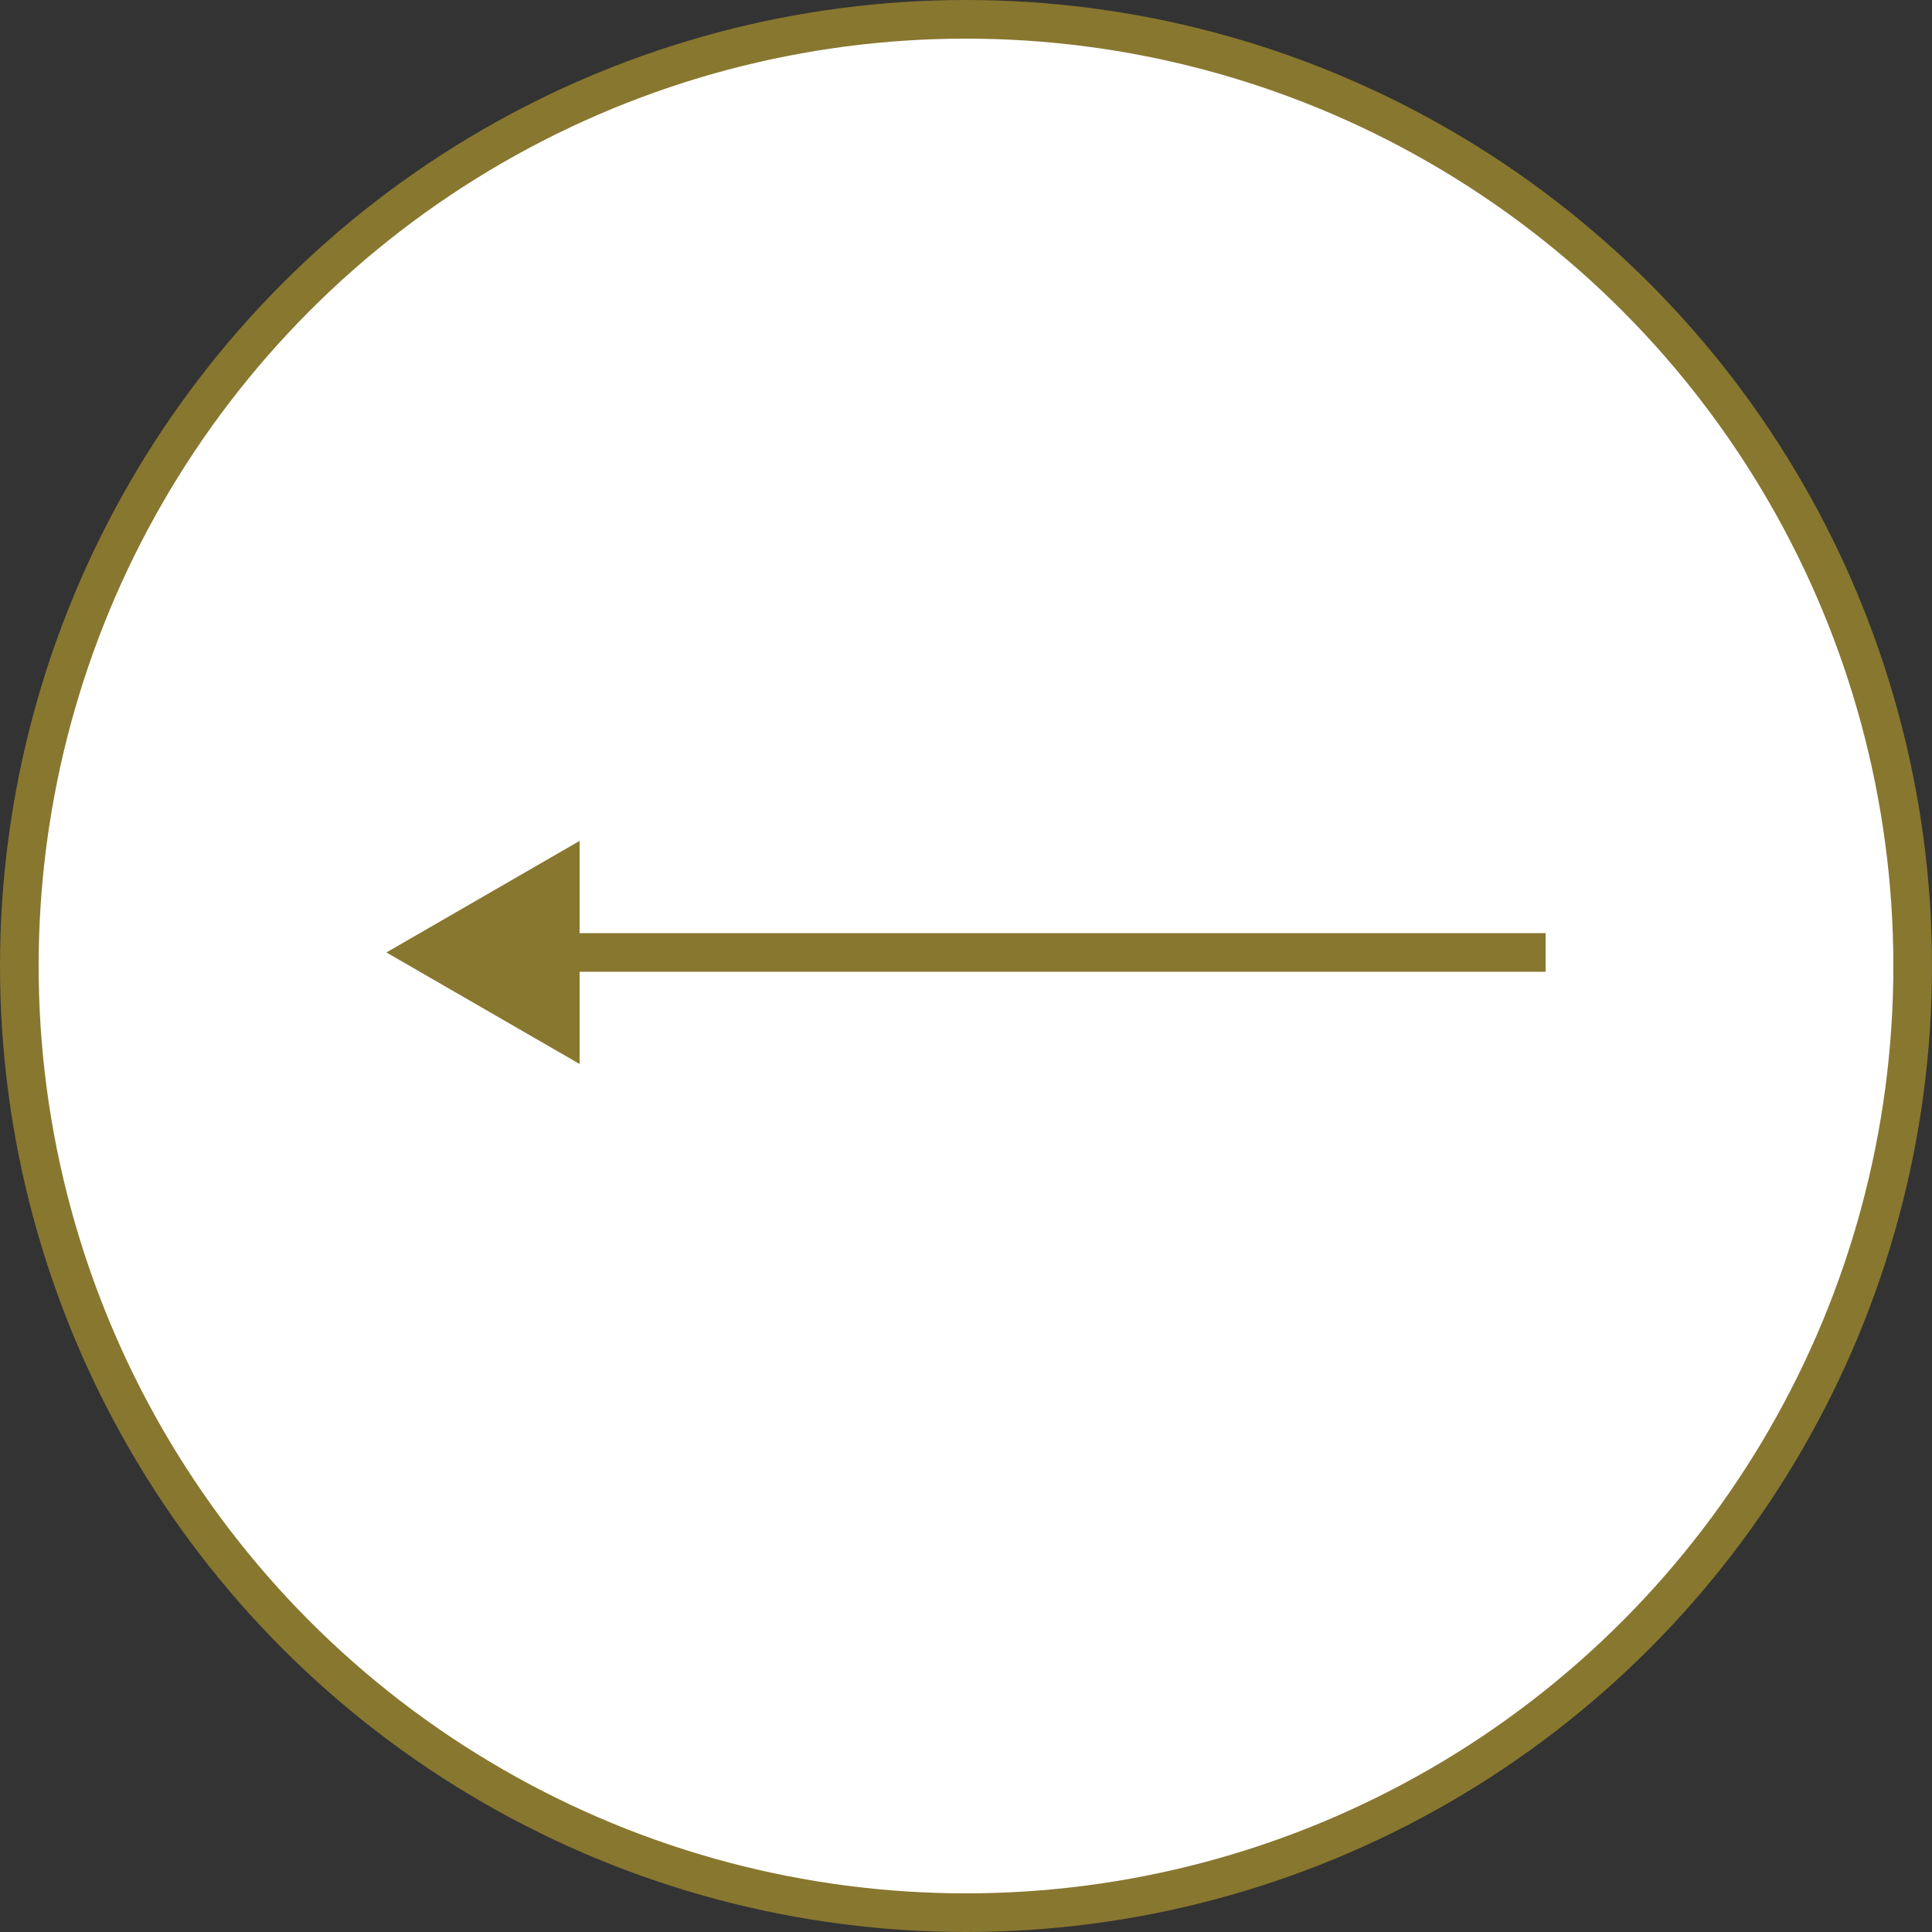 <svg width="100" height="100" viewBox="0 0 100 100" fill="none" xmlns="http://www.w3.org/2000/svg">
<rect x="0" y="0" width="100" height="100" fill="#333333" stroke="none"/>
<circle cx="50" cy="50" r="49" transform="rotate(180 50 50)" fill="white" stroke="#88772F" stroke-width="2"/>
<path d="M20 49.299L30 55.072V43.525L20 49.299ZM80 48.299L29 48.299V50.299L80 50.299V48.299Z" fill="#88772F"/>
</svg>
